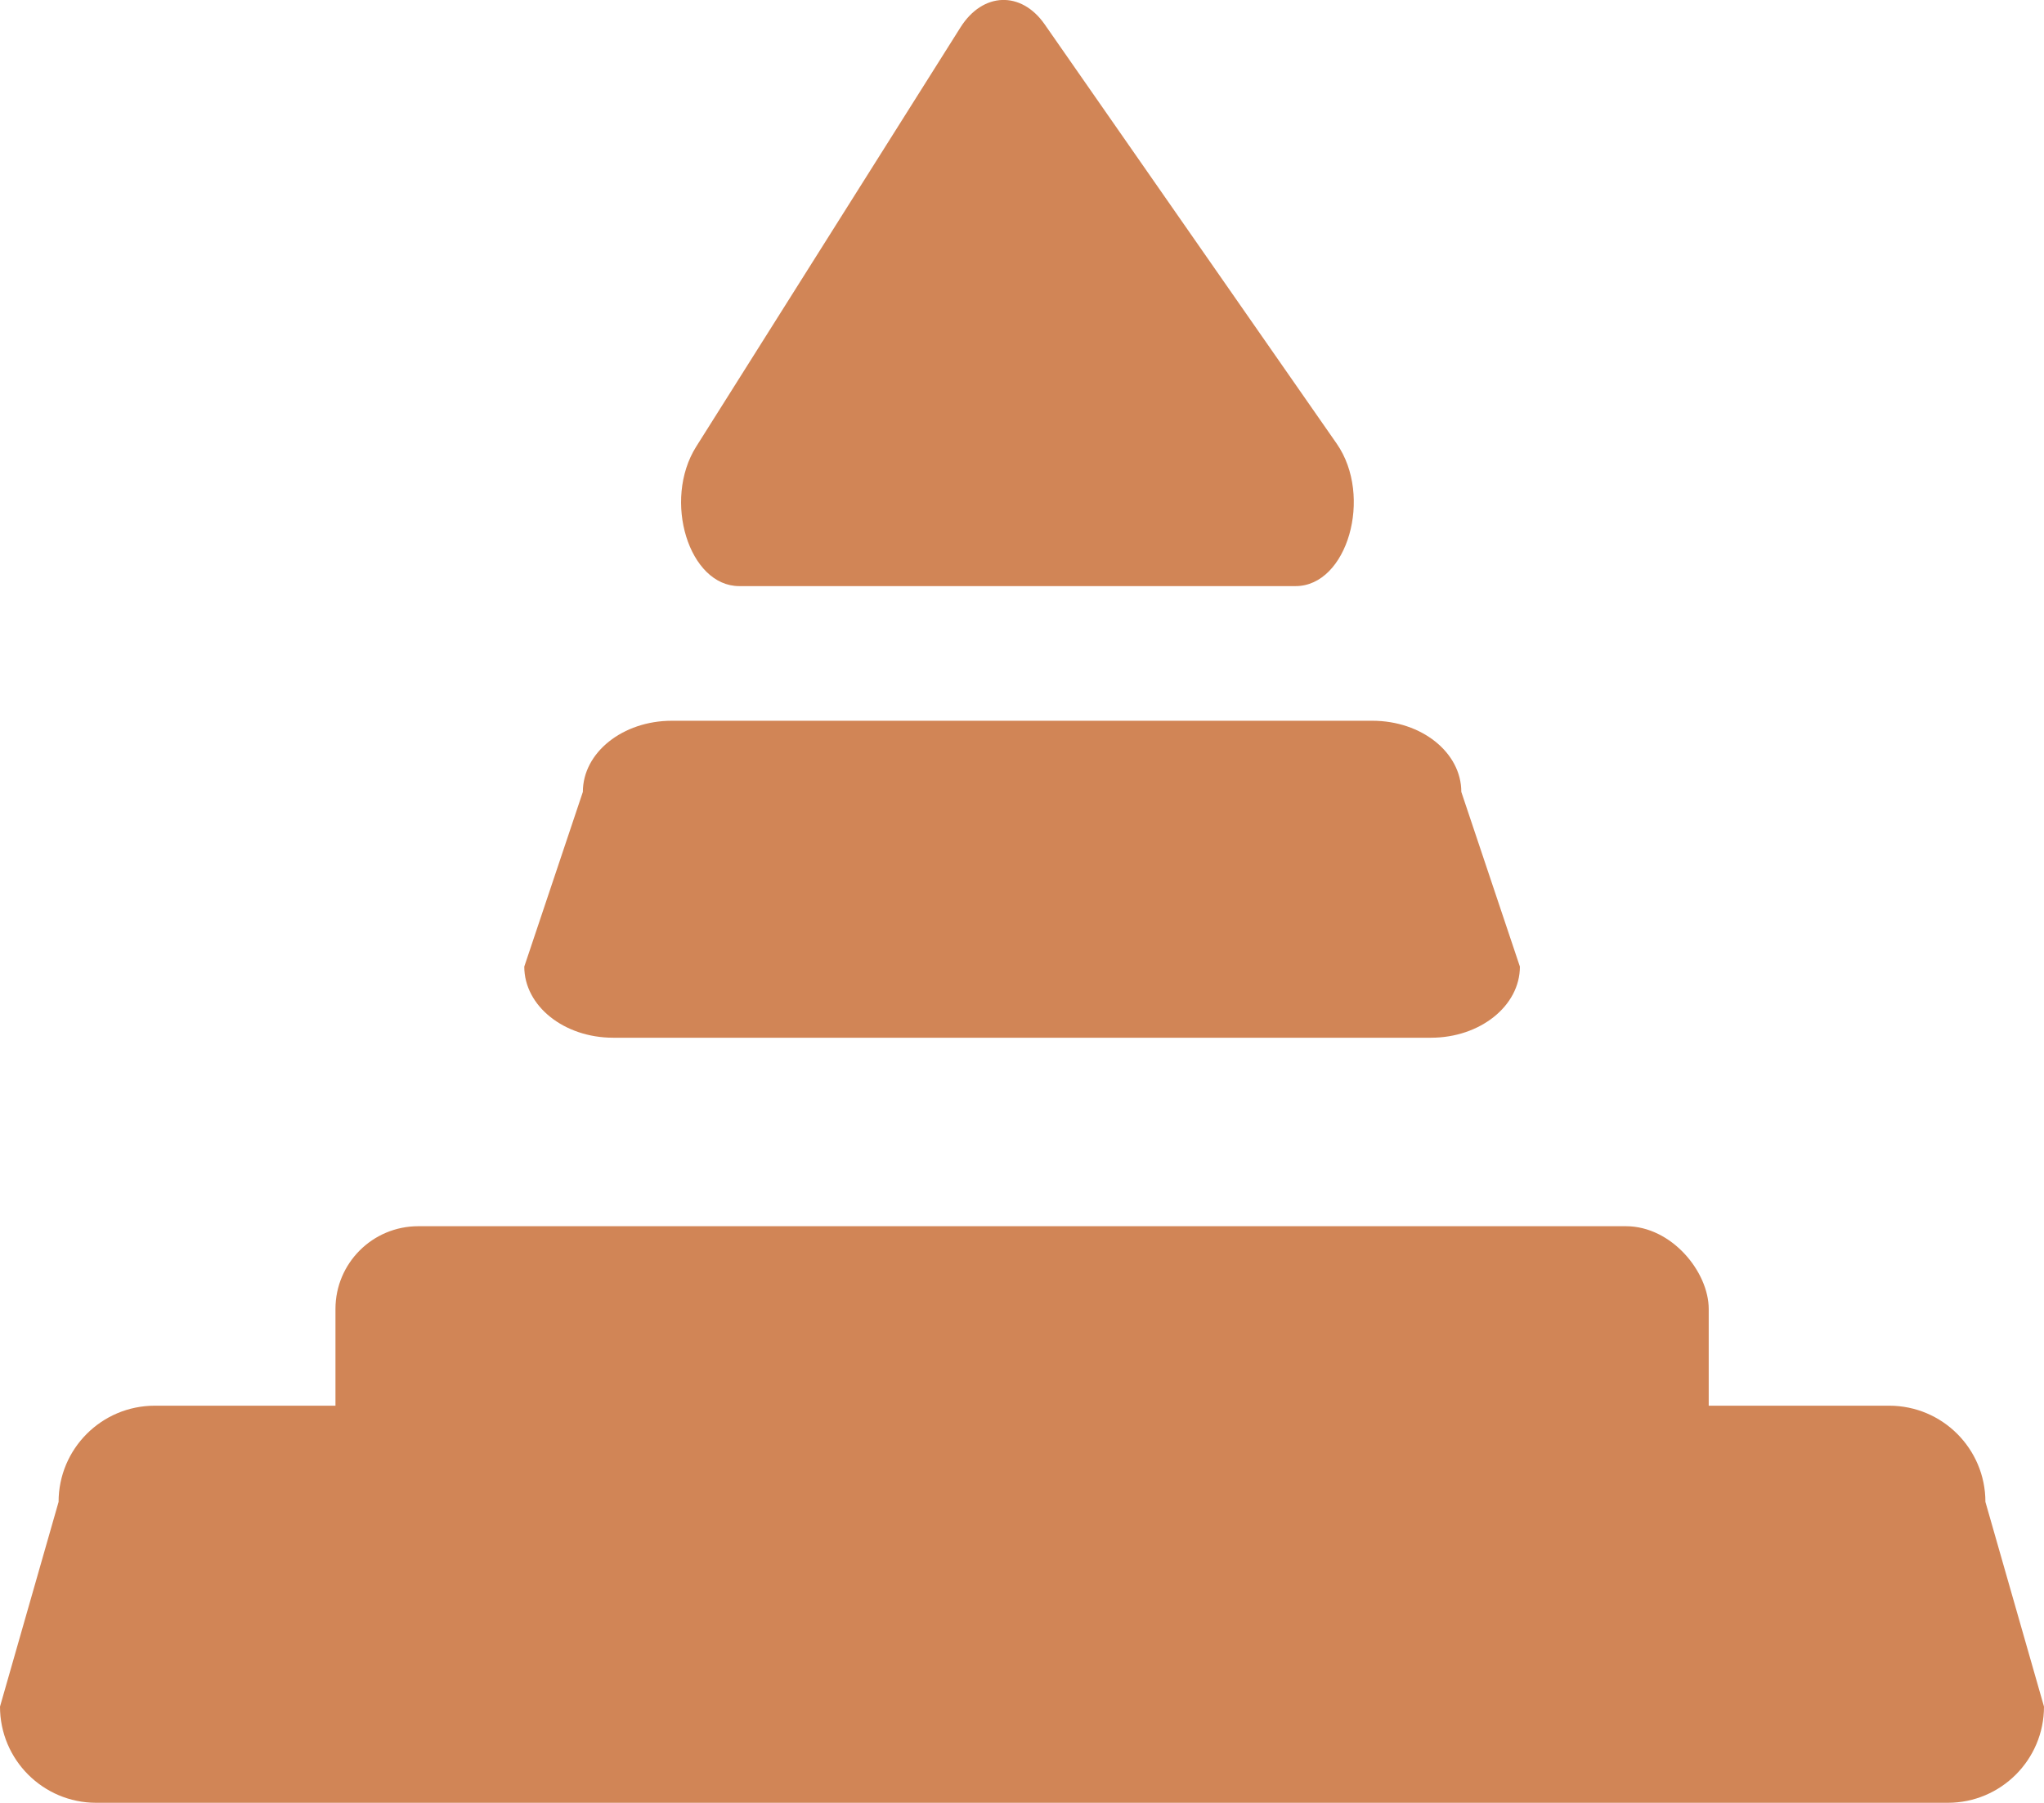 <?xml version="1.0" encoding="UTF-8"?>
<svg id="_レイヤー_2" data-name="レイヤー 2" xmlns="http://www.w3.org/2000/svg" viewBox="0 0 115.83 102.15">
  <defs>
    <style>
      .cls-1 {
        fill: #d18556;
        stroke-width: 0px;
      }
    </style>
  </defs>
  <g id="_レイヤー_1-2" data-name="レイヤー 1">
    <g>
      <rect class="cls-1" x="19.01" y="69.48" width="77.82" height="20.12" rx="4.69" ry="4.69"/>
      <path class="cls-1" d="m81.09,58.8h-46.34c-2.79,0-5.04-1.8-5.04-4.03l3.32-9.9c0-2.23,2.26-4.03,5.04-4.03h39.7c2.79,0,5.04,1.8,5.04,4.03l3.32,9.9c0,2.23-2.26,4.03-5.04,4.03Z"/>
      <path class="cls-1" d="m73.42,33.21h-31.53c-2.85,0-4.35-4.86-2.44-7.9L54.43,1.55c1.26-2,3.44-2.08,4.77-.17l16.55,23.76c2.07,2.98.6,8.07-2.33,8.07Z"/>
      <path class="cls-1" d="m110.39,102.15H5.45c-3.01,0-5.45-2.44-5.45-5.45l3.32-11.6c0-3.01,2.44-5.45,5.45-5.45h98.29c3.01,0,5.45,2.44,5.45,5.45l3.32,11.6c0,3.01-2.44,5.45-5.45,5.45Z"/>
    </g>
  </g>
</svg>